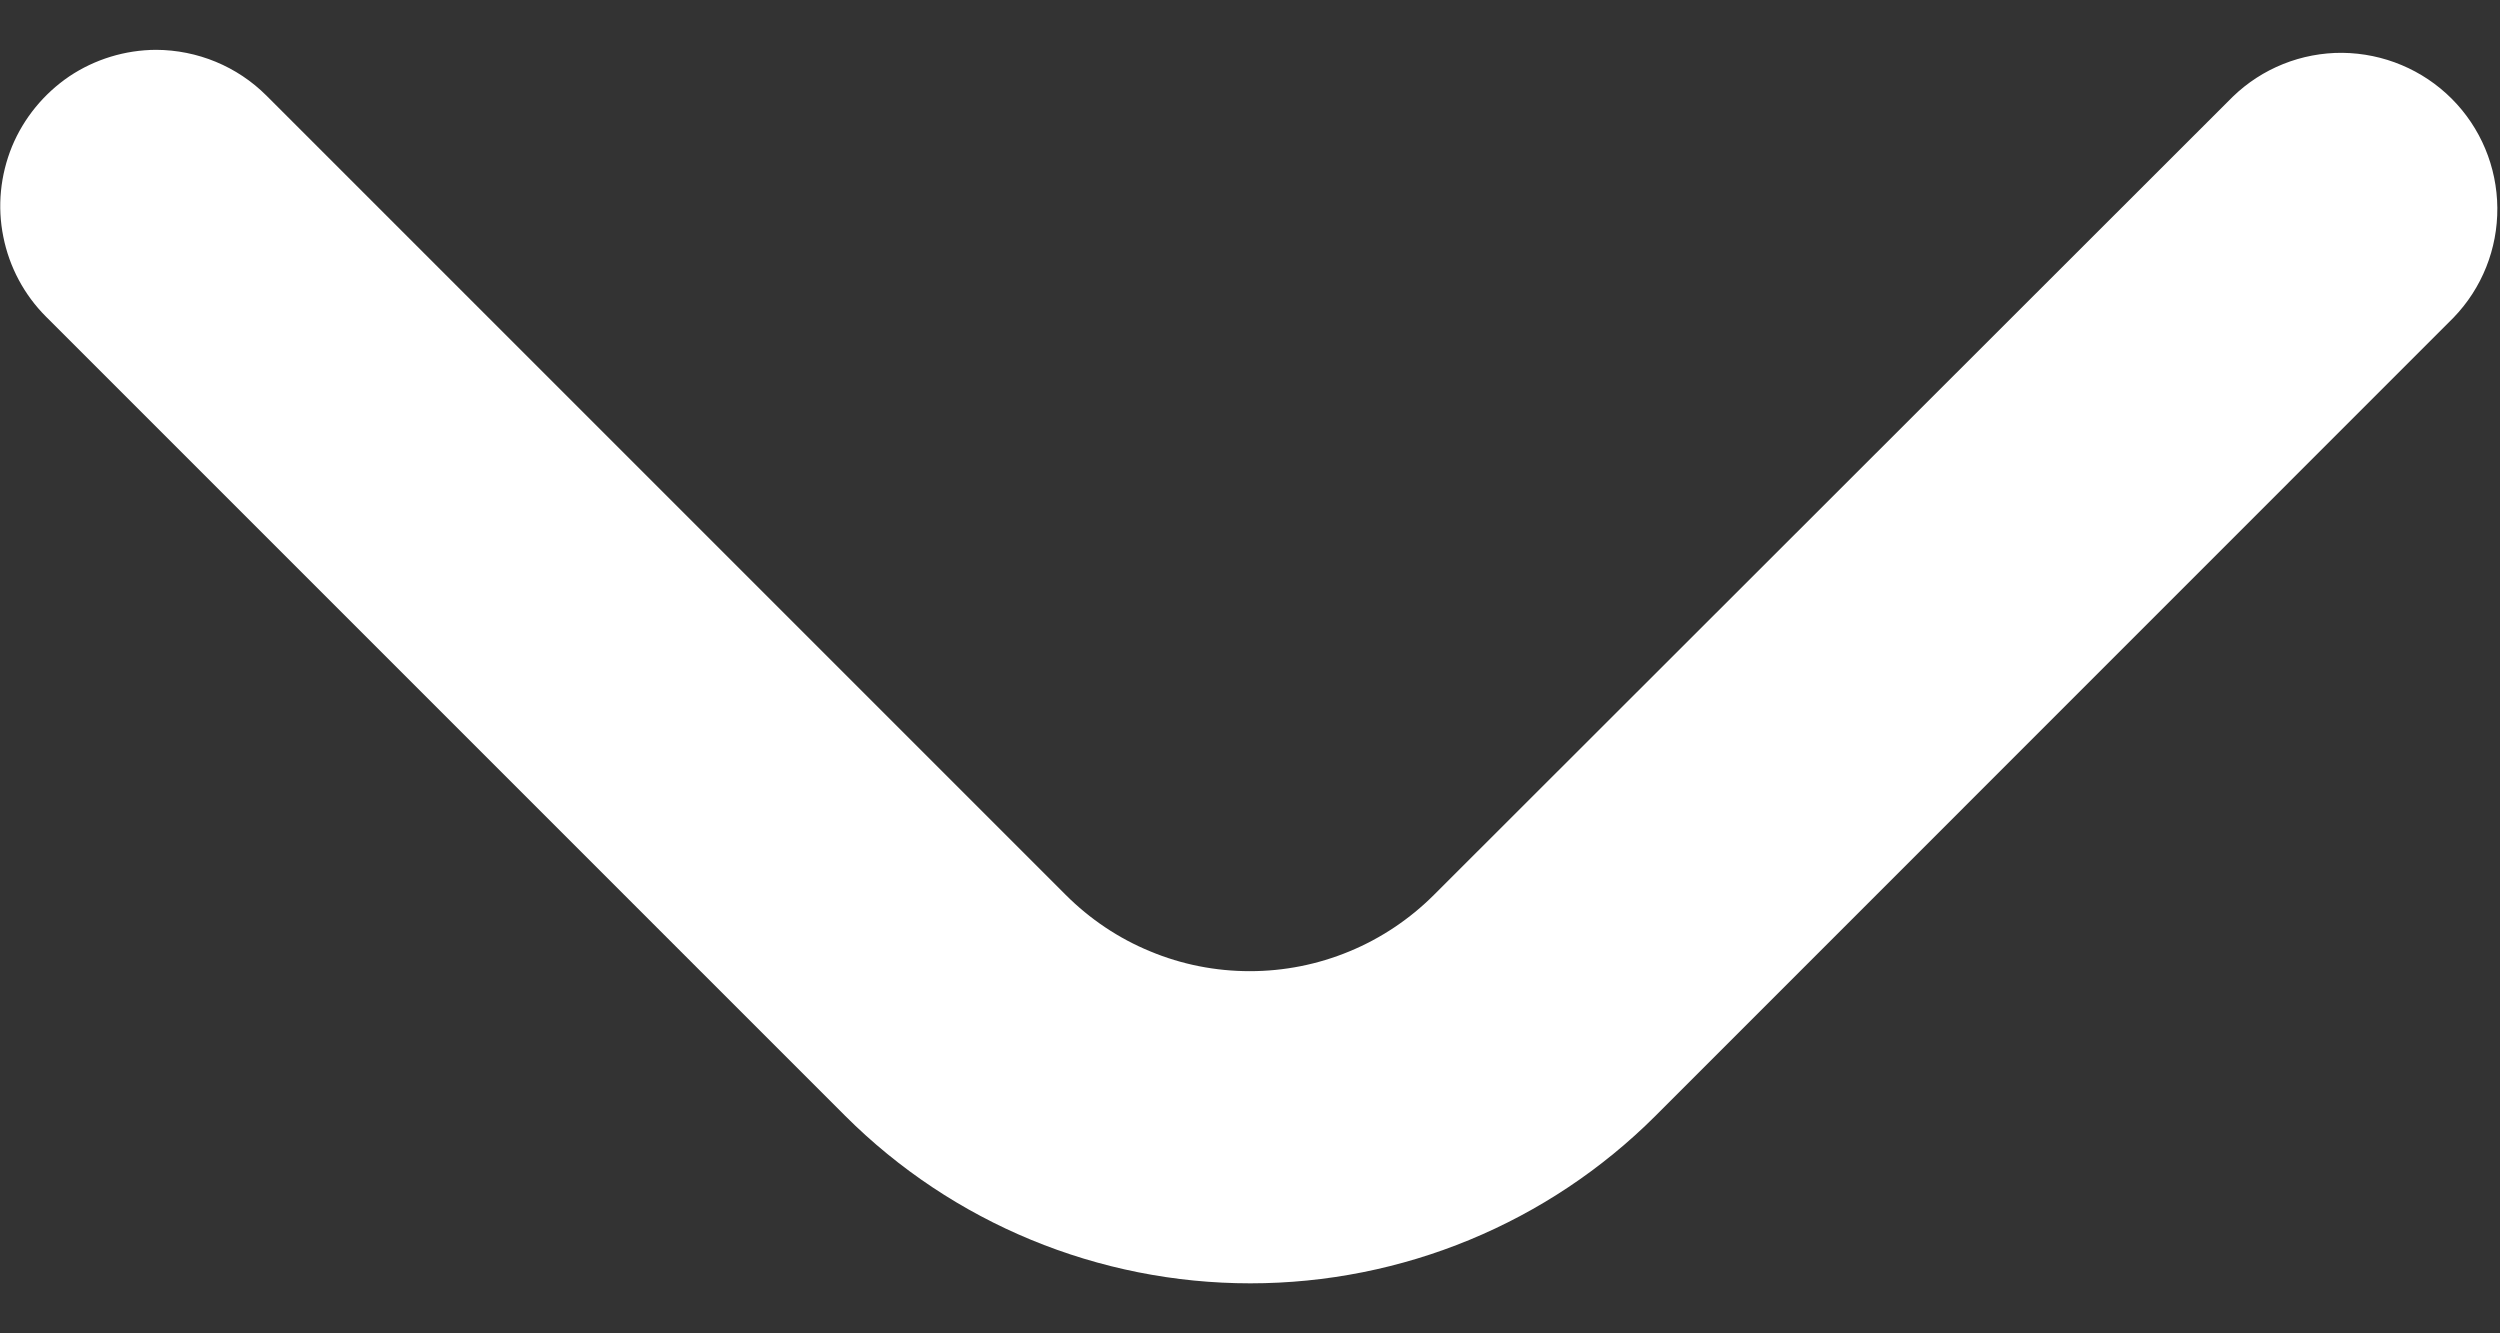 <svg width="15" height="8" viewBox="0 0 15 8" fill="none" xmlns="http://www.w3.org/2000/svg">
<rect x="0" y="0" width="15" height="8" fill="#333333" stroke="none"/>
<path d="M0.936 0.299C1.185 0.3 1.423 0.398 1.599 0.574L6.394 5.369C6.539 5.514 6.711 5.63 6.901 5.708C7.09 5.787 7.293 5.827 7.499 5.827C7.704 5.827 7.907 5.787 8.097 5.708C8.286 5.63 8.459 5.514 8.604 5.369L13.396 0.581C13.572 0.41 13.809 0.315 14.055 0.317C14.301 0.32 14.536 0.418 14.71 0.592C14.884 0.766 14.982 1.001 14.984 1.247C14.986 1.493 14.892 1.729 14.721 1.906L9.933 6.695C9.288 7.339 8.414 7.7 7.502 7.7C6.591 7.7 5.716 7.339 5.071 6.695L0.276 1.9C0.145 1.769 0.056 1.602 0.02 1.421C-0.017 1.239 0.002 1.051 0.072 0.879C0.143 0.708 0.263 0.562 0.416 0.458C0.57 0.355 0.751 0.3 0.936 0.299Z" fill="white" style="fill:white;fill-opacity:1;"/>
</svg>
